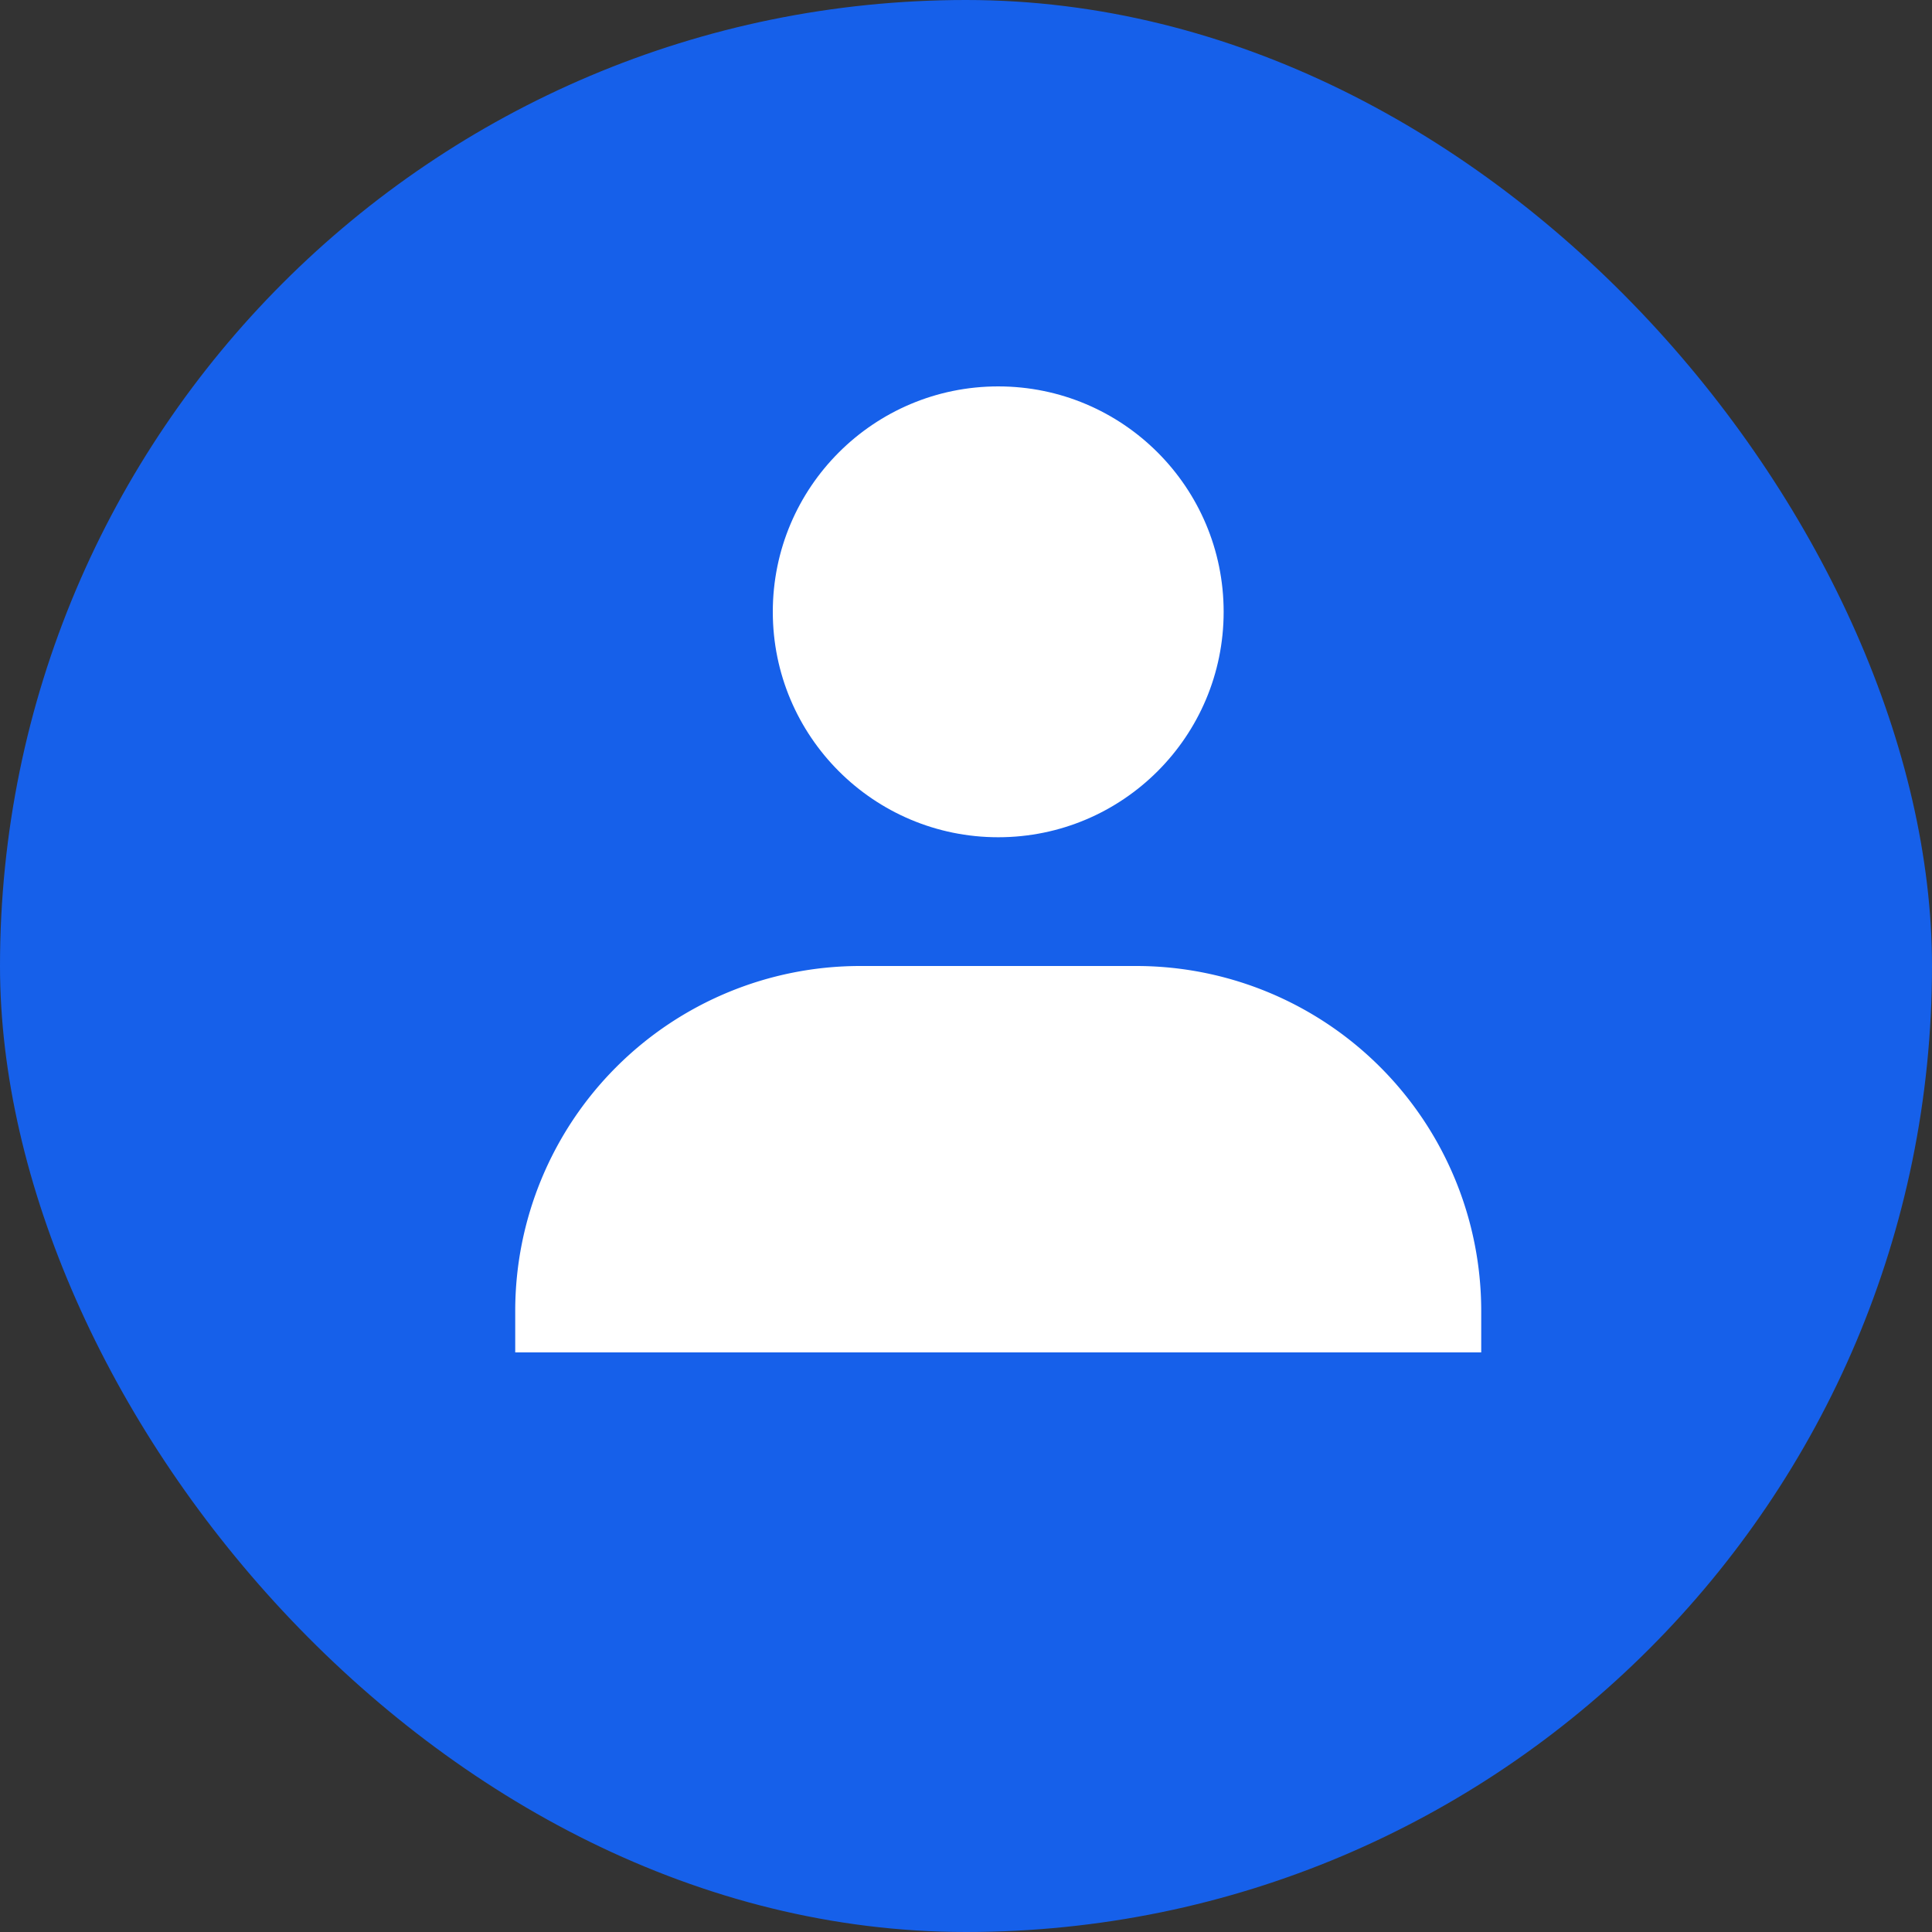 <svg xmlns="http://www.w3.org/2000/svg" width="28" height="28" viewBox="0 0 28 28"><rect x="0" y="0" width="28" height="28" fill="#333333" stroke="none"/><defs><style>.a{fill:#1660ea;}.b{fill:#fff;}</style></defs><g transform="translate(-3164 2336)"><rect class="a" width="28" height="28" rx="14" transform="translate(3164 -2336)"/><circle class="b" cx="3.267" cy="3.267" r="3.267" transform="translate(3175.2 -2330.4)"/><path class="b" d="M5,0H9a5,5,0,0,1,5,5v.6a0,0,0,0,1,0,0H0a0,0,0,0,1,0,0V5A5,5,0,0,1,5,0Z" transform="translate(3171.467 -2322)"/></g></svg>